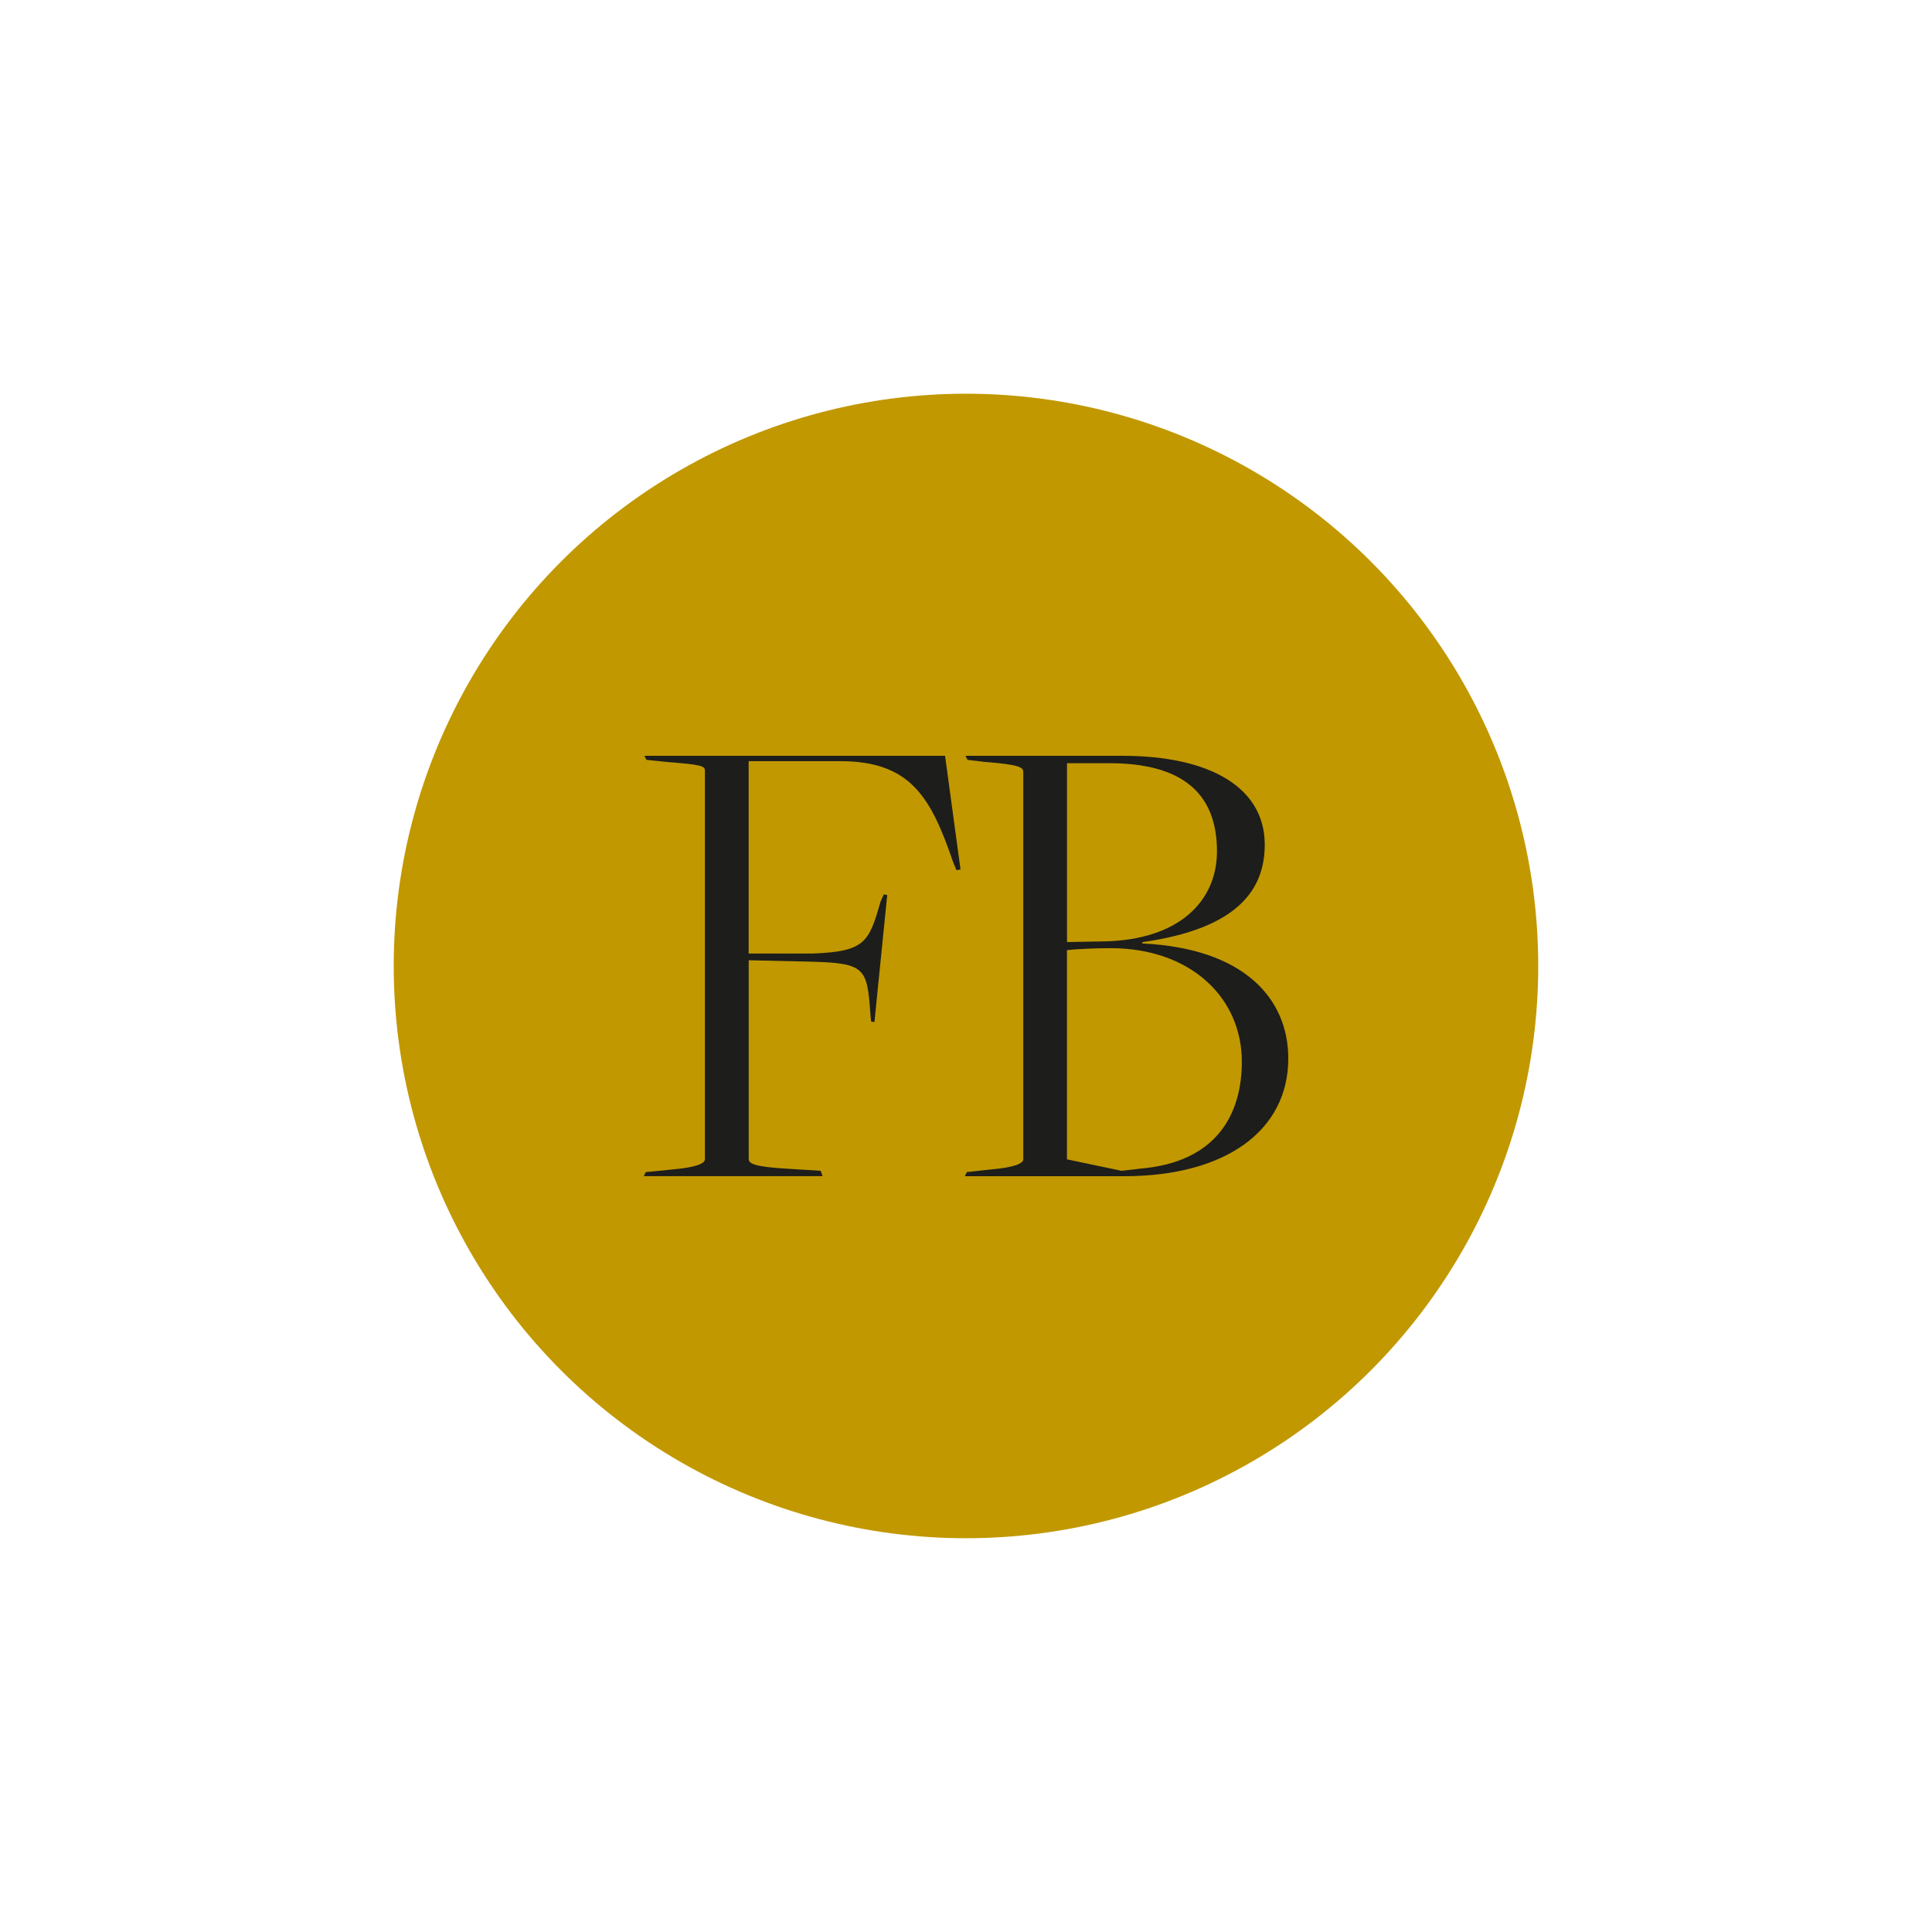 <svg xmlns="http://www.w3.org/2000/svg" viewBox="0 0 367.69 367.69" height="512" width="512"><defs><style>      .cls-1 {        fill: none;      }      .cls-1, .cls-2, .cls-3 {        stroke-width: 0px;      }      .cls-4 {        mix-blend-mode: multiply;      }      .cls-5 {        isolation: isolate;      }      .cls-2 {        fill: #1d1d1b;      }      .cls-3 {        fill: #c19800;      }    </style></defs><g class="cls-5"><g id="Capa_2" data-name="Capa 2"><g id="RECURSOS"><g><g><circle class="cls-3" cx="183.84" cy="183.84" r="108.91" /><g class="cls-4"><path class="cls-2" d="M122.9,223.07l5.12-.51c4.48-.38,6.14-1.15,6.14-1.92v-73.98c0-.9-.77-1.15-7.42-1.66l-3.71-.39-.38-.77h57.21l2.94,21.63-.77.13-.64-1.54c-4.22-12.29-8.06-19.2-21.5-19.2h-17.41v36.61h12.29c9.85-.38,10.62-2.17,12.8-9.85l.64-1.41.64.13-2.43,24.19-.64-.13-.13-1.41c-.64-8.83-.9-9.73-11.77-9.98l-11.39-.26v37.76c0,.9.77,1.54,7.42,1.92l6.27.39.38,1.02h-34.04l.38-.77Z" /><path class="cls-2" d="M184,223.07l4.61-.51c4.48-.38,6.14-1.15,6.14-1.92v-73.72c0-.9-.77-1.41-7.42-1.92l-3.2-.39-.38-.77h29.82c16.89,0,27.13,6.14,27.13,16.9,0,8.57-5.12,16-23.29,18.56v.26c19.2.9,27.77,10.37,27.77,21.89,0,13.7-11.9,22.4-31.23,22.4h-30.33l.38-.77ZM209.98,179.17c14.59-.26,21.63-7.81,21.63-17.15,0-11.39-7.04-16.77-20.48-16.77h-8.06v34.04l6.91-.13ZM216.76,222.43c14.97-1.15,19.58-10.62,19.58-20.35,0-12.42-9.99-21.63-24.96-21.63-2.43,0-6.27.13-8.32.38v39.81l10.37,2.18s3.58-.39,3.33-.39Z" /></g></g><rect class="cls-1" width="367.69" height="367.69" /></g></g></g></g></svg>